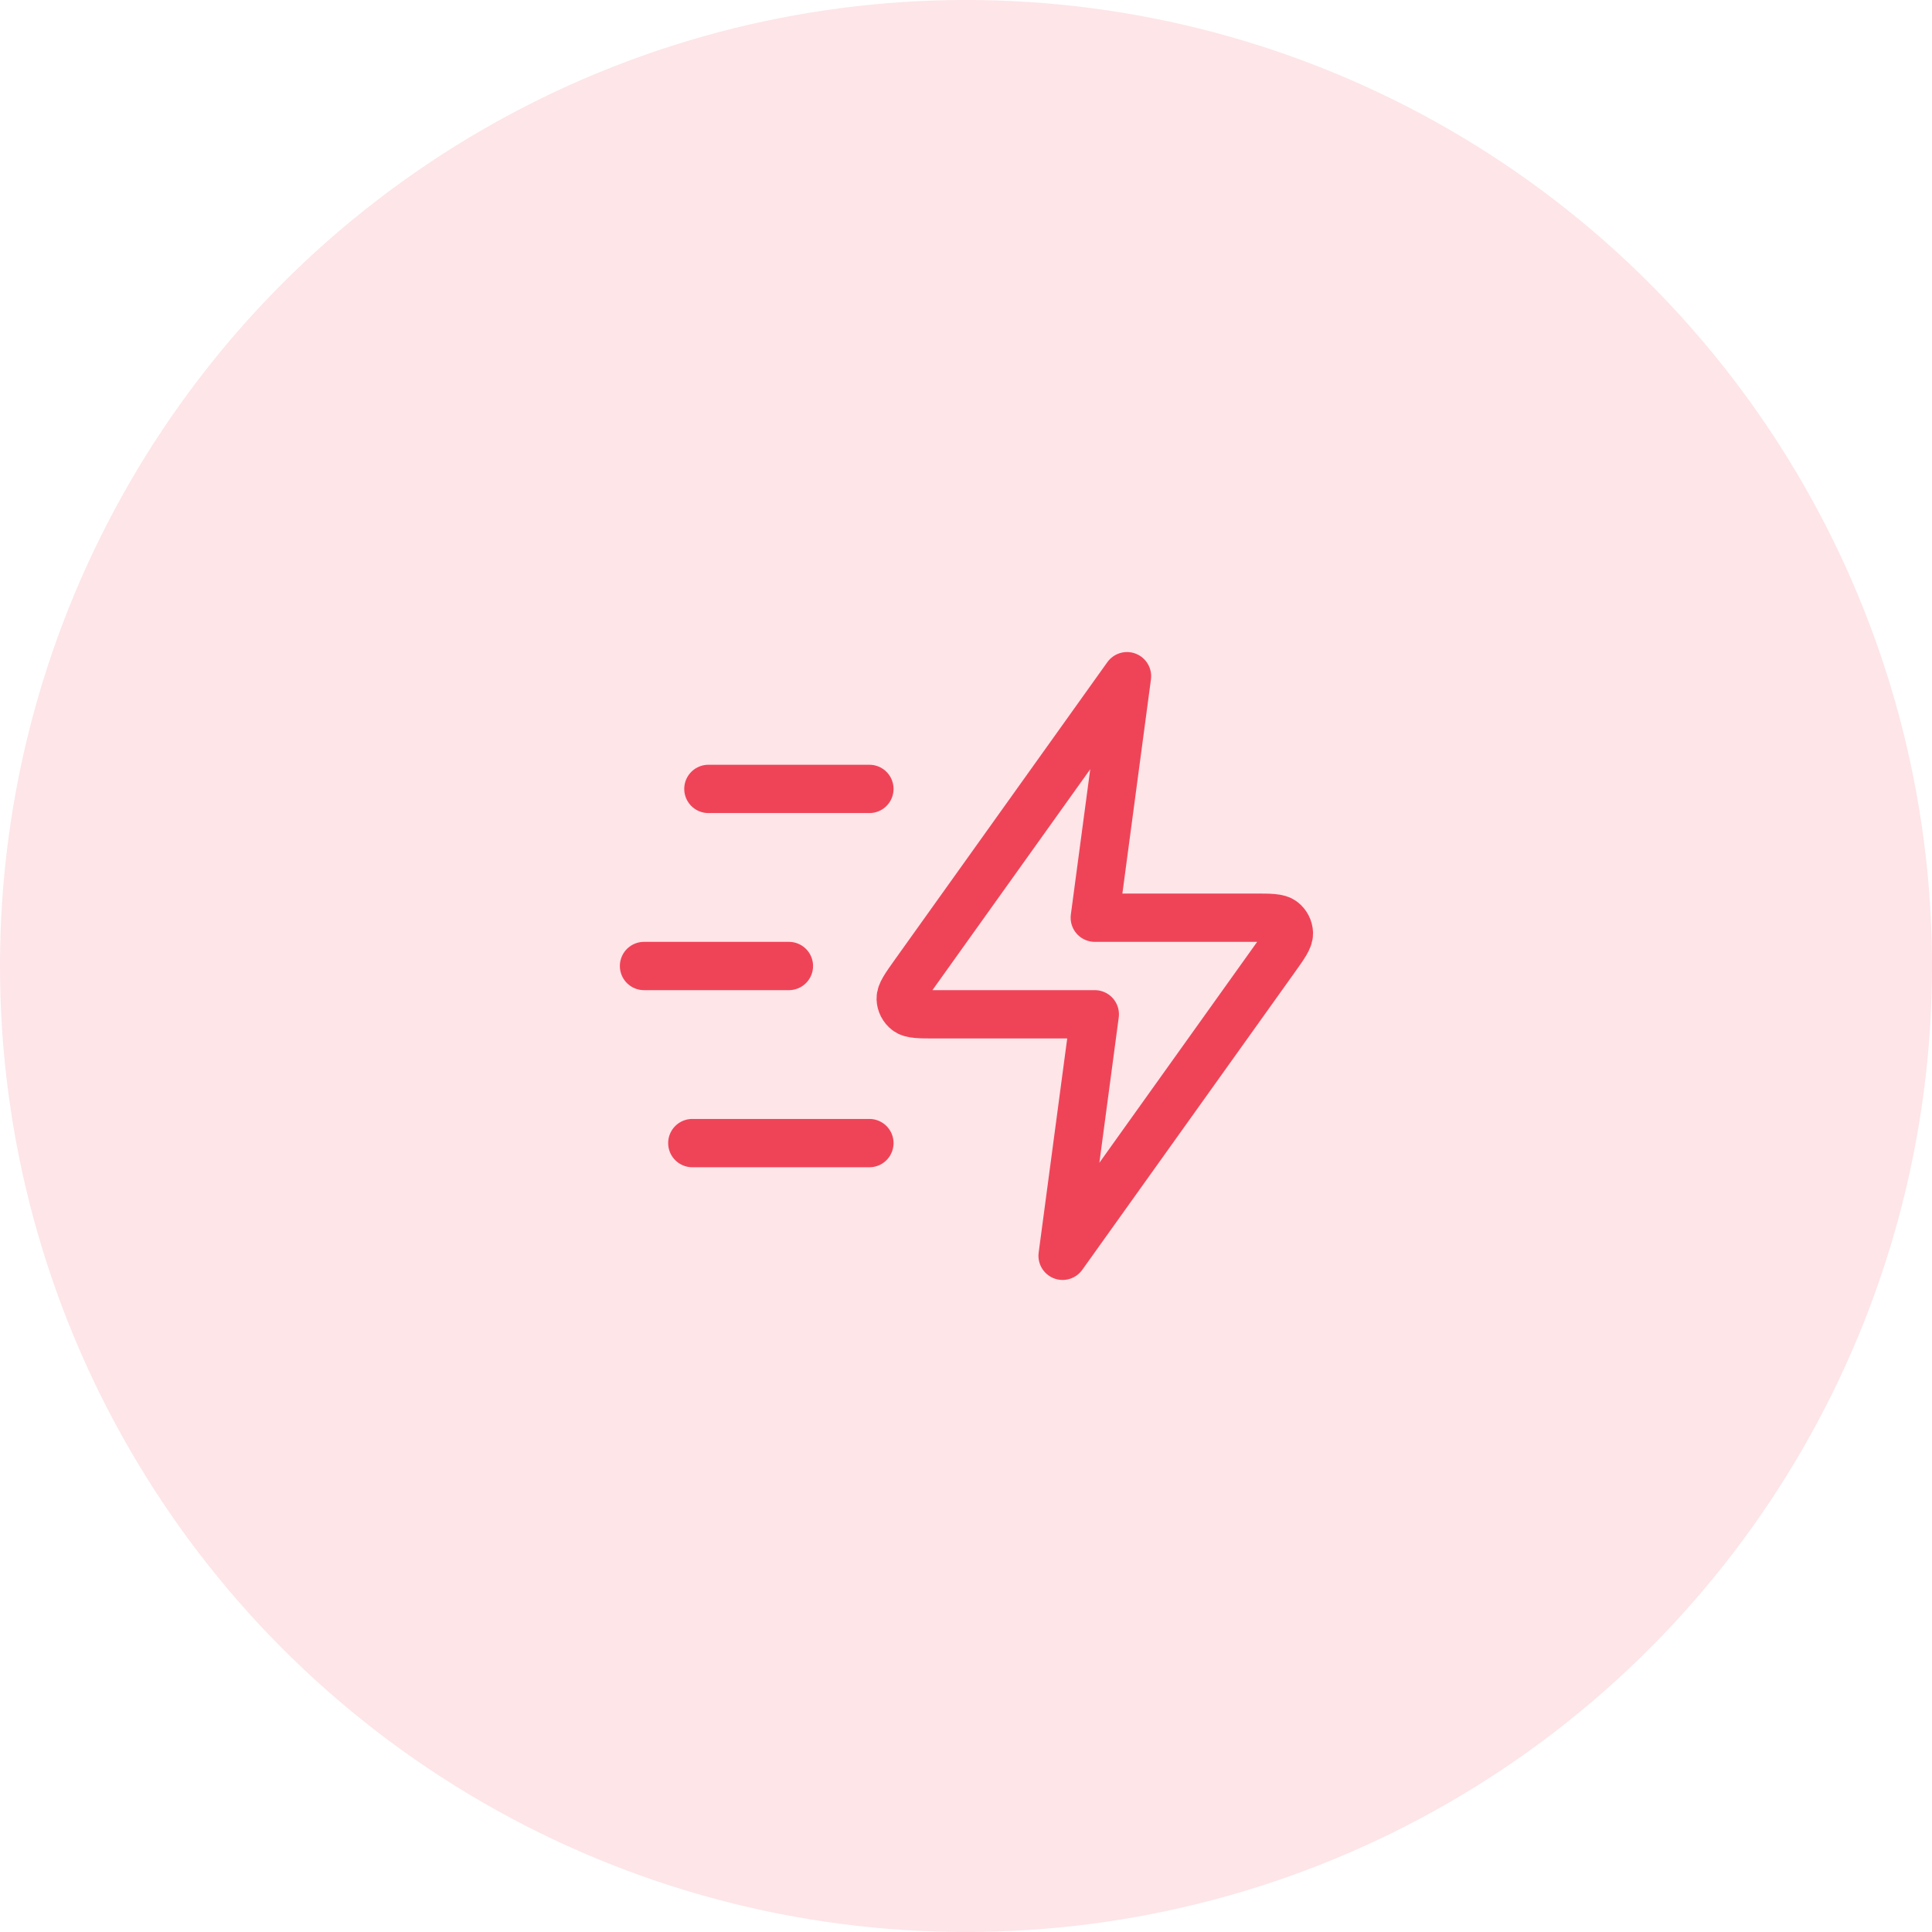 <svg xmlns="http://www.w3.org/2000/svg" fill="none" viewBox="0 0 80 80" height="80" width="80">
<circle fill-opacity="0.14" fill="#EF4458" r="40" cy="40" cx="40"></circle>
<path stroke-linejoin="round" stroke-linecap="round" stroke-width="2" stroke="#EF4458" d="M36 47.333H28.667M32.667 40H26.667M36 32.667H29.333M46.667 28L37.871 40.313C37.482 40.858 37.288 41.131 37.296 41.358C37.303 41.556 37.398 41.74 37.555 41.861C37.735 42 38.07 42 38.739 42H45.333L44 52L52.795 39.687C53.184 39.142 53.379 38.869 53.371 38.642C53.363 38.444 53.269 38.26 53.112 38.139C52.932 38 52.597 38 51.927 38H45.333L46.667 28Z"></path>
</svg>
